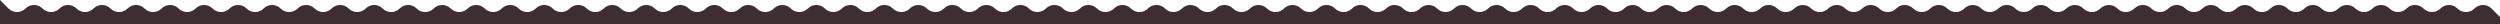 <?xml version="1.0" encoding="UTF-8"?> <svg xmlns="http://www.w3.org/2000/svg" viewBox="0 0 3000.00 29.00" data-guides="{&quot;vertical&quot;:[],&quot;horizontal&quot;:[]}"><defs></defs><path fill="#3d2f2f" stroke="none" fill-opacity="1" stroke-width="1" stroke-opacity="1" id="tSvgc81cb59681" title="Path 1" d="M10.204 10.214C6.803 6.81 3.401 3.405 0 0C0 9.667 0 19.333 0 29C1000 29 2000 29 3000 29C3000 26.143 3000 23.286 3000 20.429C2996.6 17.024 2993.2 13.619 2989.8 10.214C2984.16 4.575 2975.02 4.575 2969.39 10.214C2963.75 15.854 2954.61 15.854 2948.98 10.214C2943.35 4.575 2934.21 4.575 2928.57 10.214C2922.94 15.854 2913.8 15.854 2908.16 10.214C2902.53 4.575 2893.39 4.575 2887.76 10.214C2882.12 15.854 2872.98 15.854 2867.35 10.214C2861.71 4.575 2852.57 4.575 2846.94 10.214C2841.3 15.854 2832.16 15.854 2826.53 10.214C2820.9 4.575 2811.76 4.575 2806.12 10.214C2800.49 15.854 2791.35 15.854 2785.71 10.214C2780.08 4.575 2770.94 4.575 2765.31 10.214C2759.67 15.854 2750.53 15.854 2744.9 10.214C2739.26 4.575 2730.12 4.575 2724.49 10.214C2718.86 15.854 2709.72 15.854 2704.08 10.214C2698.45 4.575 2689.31 4.575 2683.67 10.214C2678.04 15.854 2668.9 15.854 2663.27 10.214C2657.63 4.575 2648.49 4.575 2642.86 10.214C2637.22 15.854 2628.08 15.854 2622.45 10.214C2616.81 4.575 2607.67 4.575 2602.04 10.214C2596.41 15.854 2587.27 15.854 2581.63 10.214C2576 4.575 2566.86 4.575 2561.22 10.214C2555.59 15.854 2546.45 15.854 2540.82 10.214C2535.18 4.575 2526.04 4.575 2520.41 10.214C2514.77 15.854 2505.63 15.854 2500 10.214C2494.37 4.575 2485.23 4.575 2479.59 10.214C2473.96 15.854 2464.82 15.854 2459.18 10.214C2453.55 4.575 2444.41 4.575 2438.78 10.214C2433.14 15.854 2424 15.854 2418.37 10.214C2412.73 4.575 2403.59 4.575 2397.96 10.214C2392.33 15.854 2383.19 15.854 2377.55 10.214C2371.92 4.575 2362.78 4.575 2357.14 10.214C2351.51 15.854 2342.37 15.854 2336.73 10.214C2331.1 4.575 2321.96 4.575 2316.33 10.214C2310.69 15.854 2301.55 15.854 2295.92 10.214C2290.28 4.575 2281.14 4.575 2275.51 10.214C2269.88 15.854 2260.74 15.854 2255.1 10.214C2249.47 4.575 2240.33 4.575 2234.69 10.214C2229.06 15.854 2219.92 15.854 2214.29 10.214C2208.65 4.575 2199.51 4.575 2193.88 10.214C2188.24 15.854 2179.1 15.854 2173.47 10.214C2167.84 4.575 2158.7 4.575 2153.06 10.214C2147.43 15.854 2138.29 15.854 2132.65 10.214C2127.02 4.575 2117.88 4.575 2112.24 10.214C2106.61 15.854 2097.47 15.854 2091.84 10.214C2086.2 4.575 2077.06 4.575 2071.43 10.214C2065.79 15.854 2056.65 15.854 2051.02 10.214C2045.39 4.575 2036.25 4.575 2030.61 10.214C2024.98 15.854 2015.84 15.854 2010.2 10.214C2004.57 4.575 1995.43 4.575 1989.8 10.214C1984.16 15.854 1975.02 15.854 1969.39 10.214C1963.75 4.575 1954.61 4.575 1948.98 10.214C1943.35 15.854 1934.21 15.854 1928.57 10.214C1922.94 4.575 1913.8 4.575 1908.16 10.214C1902.53 15.854 1893.39 15.854 1887.76 10.214C1882.12 4.575 1872.98 4.575 1867.35 10.214C1861.71 15.854 1852.57 15.854 1846.94 10.214C1841.3 4.575 1832.16 4.575 1826.53 10.214C1820.9 15.854 1811.76 15.854 1806.12 10.214C1800.49 4.575 1791.35 4.575 1785.71 10.214C1780.08 15.854 1770.94 15.854 1765.31 10.214C1759.67 4.575 1750.53 4.575 1744.9 10.214C1739.26 15.854 1730.12 15.854 1724.49 10.214C1718.86 4.575 1709.72 4.575 1704.08 10.214C1698.45 15.854 1689.31 15.854 1683.67 10.214C1678.04 4.575 1668.9 4.575 1663.27 10.214C1657.63 15.854 1648.49 15.854 1642.86 10.214C1637.22 4.575 1628.08 4.575 1622.45 10.214C1616.82 15.854 1607.67 15.854 1602.04 10.214C1596.41 4.575 1587.27 4.575 1581.63 10.214C1576 15.854 1566.86 15.854 1561.22 10.214C1555.59 4.575 1546.45 4.575 1540.82 10.214C1535.18 15.854 1526.04 15.854 1520.41 10.214C1514.77 4.575 1505.63 4.575 1500 10.214C1494.37 15.854 1485.23 15.854 1479.59 10.214C1473.96 4.575 1464.82 4.575 1459.18 10.214C1453.55 15.854 1444.41 15.854 1438.78 10.214C1433.14 4.575 1424 4.575 1418.37 10.214C1412.73 15.854 1403.59 15.854 1397.96 10.214C1392.33 4.575 1383.18 4.575 1377.55 10.214C1371.92 15.854 1362.78 15.854 1357.14 10.214C1351.51 4.575 1342.37 4.575 1336.73 10.214C1331.1 15.854 1321.96 15.854 1316.33 10.214C1310.69 4.575 1301.55 4.575 1295.92 10.214C1290.28 15.854 1281.14 15.854 1275.51 10.214C1269.88 4.575 1260.74 4.575 1255.1 10.214C1249.47 15.854 1240.33 15.854 1234.69 10.214C1229.06 4.575 1219.92 4.575 1214.29 10.214C1208.65 15.854 1199.51 15.854 1193.88 10.214C1188.24 4.575 1179.1 4.575 1173.47 10.214C1167.84 15.854 1158.7 15.854 1153.06 10.214C1147.43 4.575 1138.29 4.575 1132.65 10.214C1127.02 15.854 1117.88 15.854 1112.24 10.214C1106.61 4.575 1097.47 4.575 1091.84 10.214C1086.2 15.854 1077.06 15.854 1071.43 10.214C1065.79 4.575 1056.65 4.575 1051.02 10.214C1045.39 15.854 1036.25 15.854 1030.61 10.214C1024.98 4.575 1015.84 4.575 1010.2 10.214C1004.57 15.854 995.43 15.854 989.796 10.214C984.162 4.575 975.022 4.575 969.388 10.214C963.754 15.854 954.613 15.854 948.98 10.214C943.346 4.575 934.205 4.575 928.571 10.214C922.938 15.854 913.797 15.854 908.163 10.214C902.529 4.575 893.389 4.575 887.755 10.214C882.121 15.854 872.981 15.854 867.347 10.214C861.713 4.575 852.573 4.575 846.939 10.214C841.305 15.854 832.164 15.854 826.531 10.214C820.897 4.575 811.756 4.575 806.122 10.214C800.489 15.854 791.348 15.854 785.714 10.214C780.08 4.575 770.94 4.575 765.306 10.214C759.672 15.854 750.532 15.854 744.898 10.214C739.264 4.575 730.124 4.575 724.49 10.214C718.856 15.854 709.716 15.854 704.082 10.214C698.448 4.575 689.307 4.575 683.673 10.214C678.04 15.854 668.899 15.854 663.265 10.214C657.631 4.575 648.491 4.575 642.857 10.214C637.223 15.854 628.083 15.854 622.449 10.214C616.815 4.575 607.675 4.575 602.041 10.214C596.407 15.854 587.267 15.854 581.633 10.214C575.999 4.575 566.858 4.575 561.224 10.214C555.591 15.854 546.45 15.854 540.816 10.214C535.182 4.575 526.042 4.575 520.408 10.214C514.774 15.854 505.634 15.854 500 10.214C494.366 4.575 485.226 4.575 479.592 10.214C473.958 15.854 464.818 15.854 459.184 10.214C453.55 4.575 444.409 4.575 438.776 10.214C433.142 15.854 424.001 15.854 418.367 10.214C412.733 4.575 403.593 4.575 397.959 10.214C392.325 15.854 383.185 15.854 377.551 10.214C371.917 4.575 362.777 4.575 357.143 10.214C351.509 15.854 342.369 15.854 336.735 10.214C331.101 4.575 321.96 4.575 316.327 10.214C310.693 15.854 301.552 15.854 295.918 10.214C290.284 4.575 281.144 4.575 275.51 10.214C269.876 15.854 260.736 15.854 255.102 10.214C249.468 4.575 240.328 4.575 234.694 10.214C229.06 15.854 219.92 15.854 214.286 10.214C208.652 4.575 199.511 4.575 193.878 10.214C188.244 15.854 179.103 15.854 173.469 10.214C167.835 4.575 158.695 4.575 153.061 10.214C147.427 15.854 138.287 15.854 132.653 10.214C127.019 4.575 117.879 4.575 112.245 10.214C106.611 15.854 97.471 15.854 91.837 10.214C86.203 4.575 77.062 4.575 71.429 10.214C65.795 15.854 56.654 15.854 51.02 10.214C45.386 4.575 36.246 4.575 30.612 10.214C24.978 15.854 15.838 15.854 10.204 10.214Z"></path></svg> 